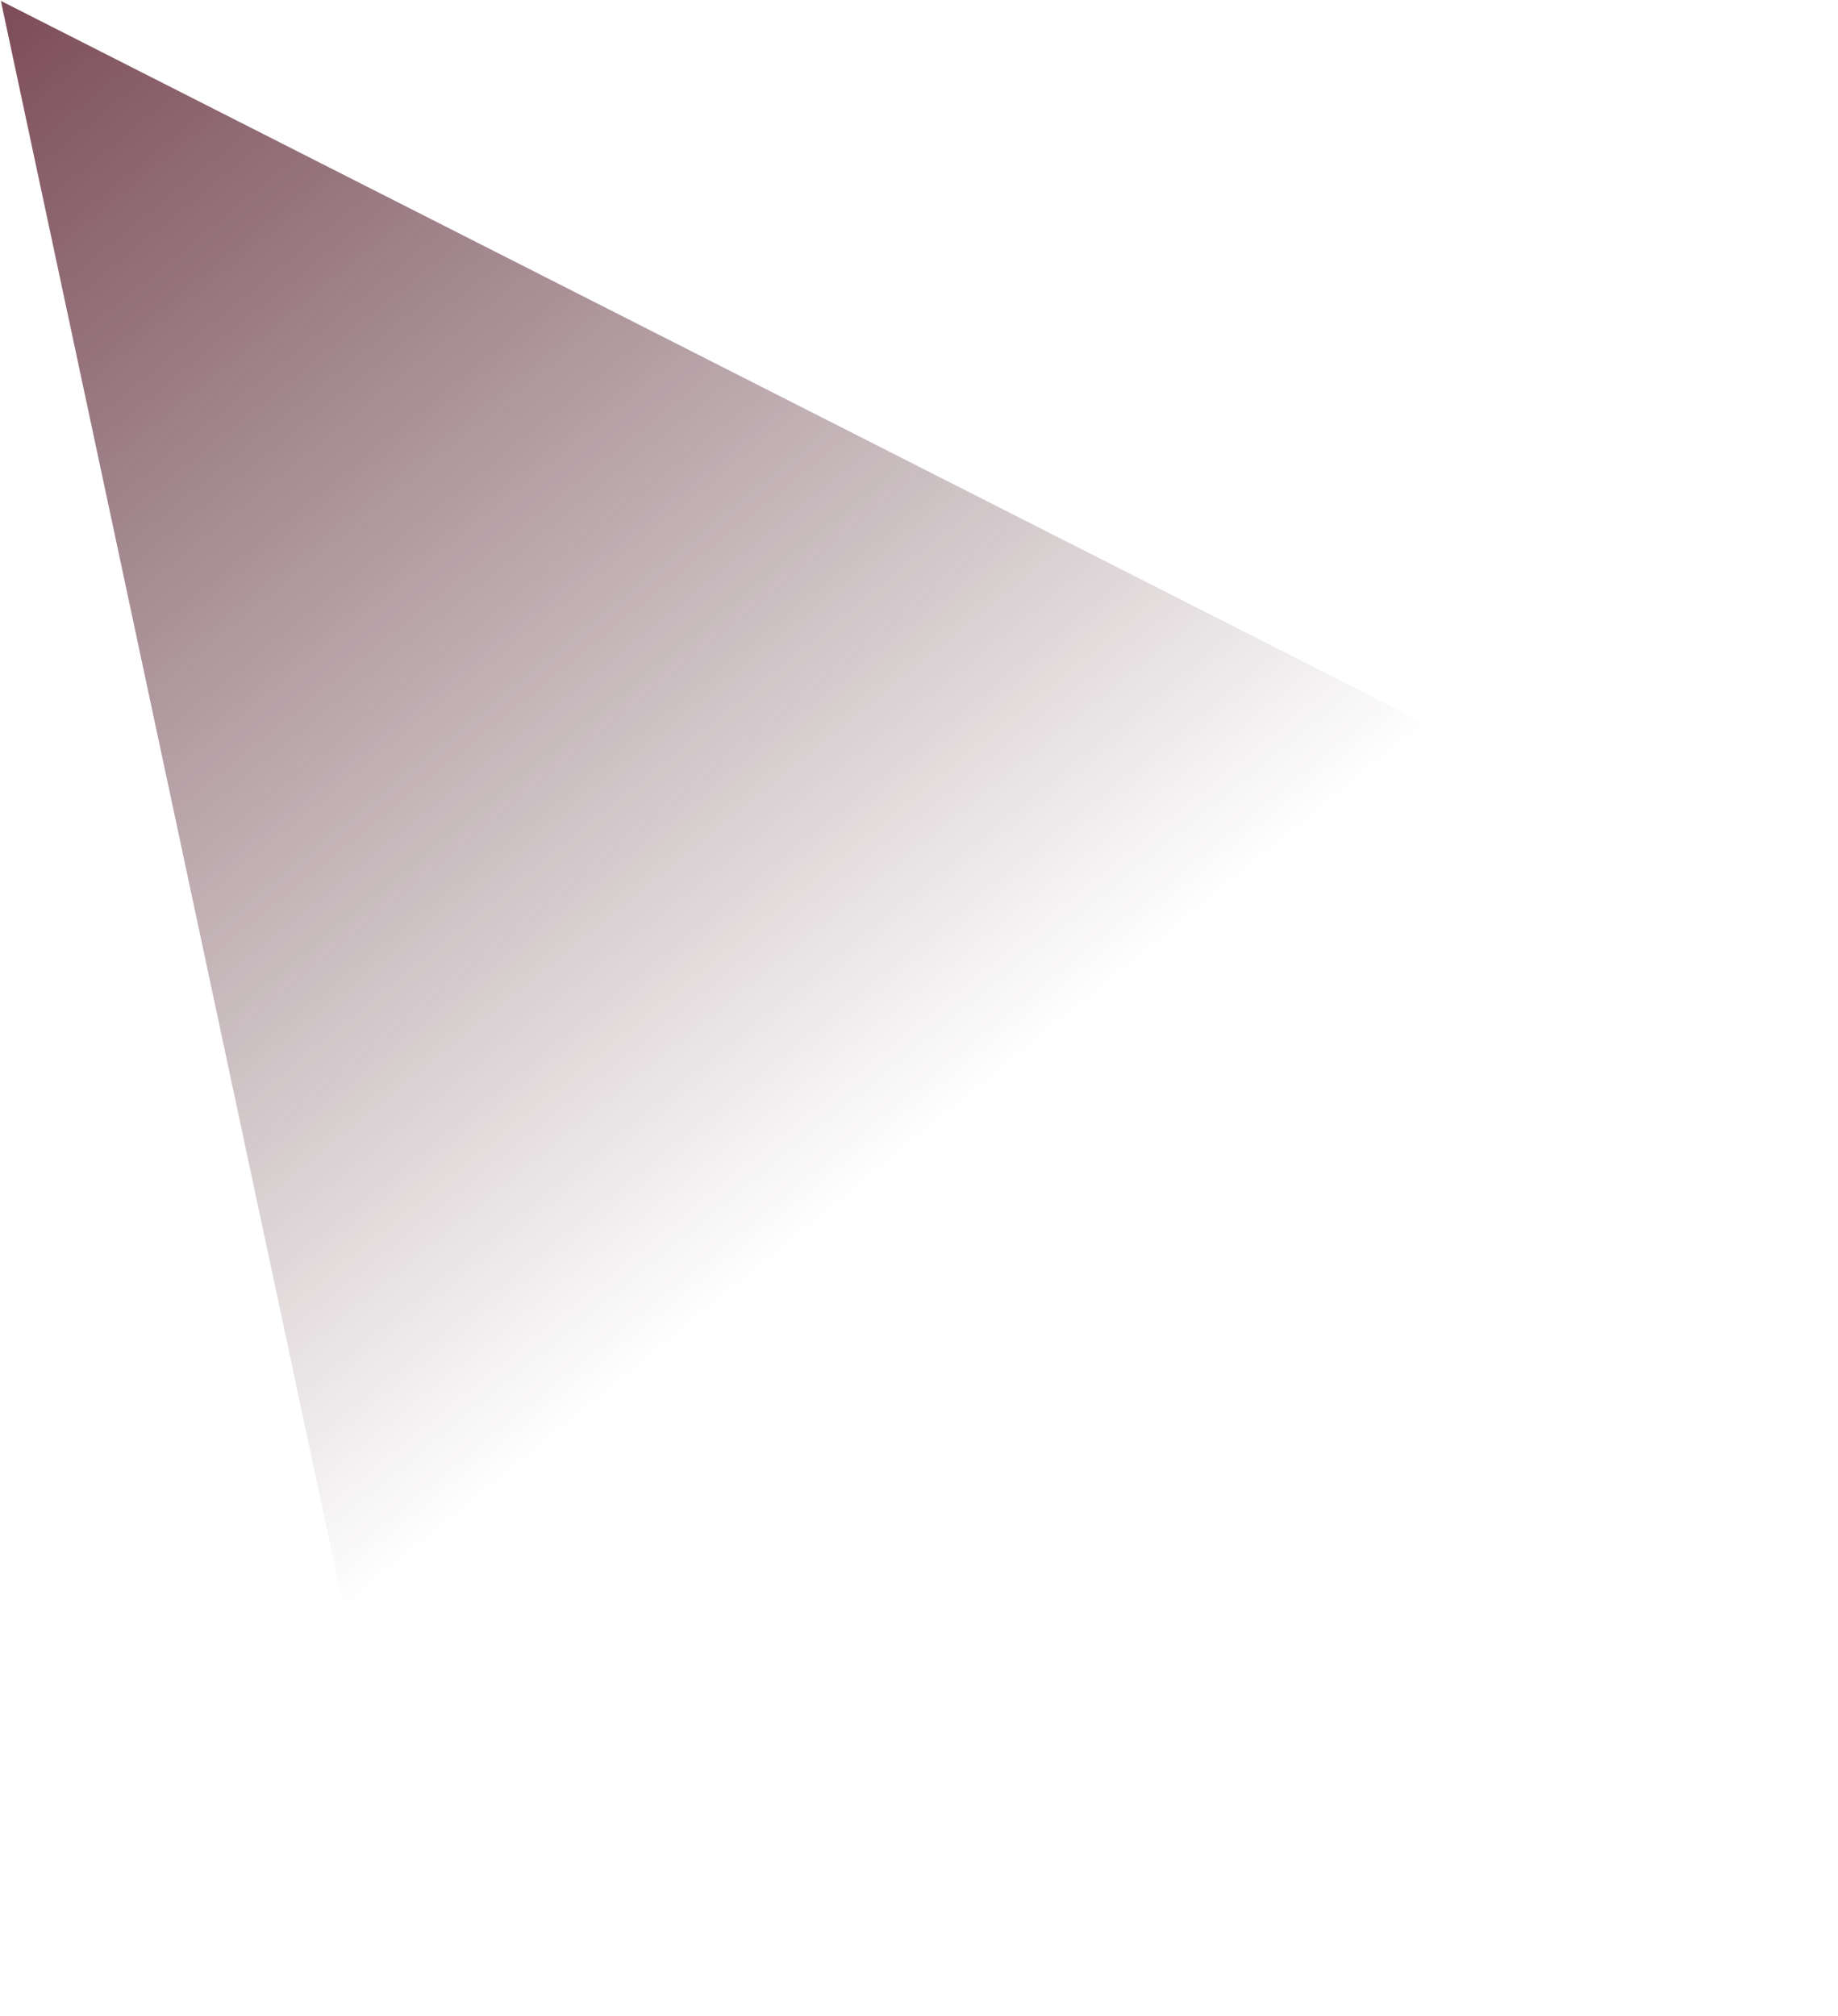 <?xml version="1.0" encoding="UTF-8"?> <svg xmlns="http://www.w3.org/2000/svg" width="1857" height="2037" viewBox="0 0 1857 2037" fill="none"><path d="M0.875 0.886L435.198 2036.37L1856.95 942.595L0.875 0.886Z" fill="url(#paint0_linear_661_1196)"></path><defs><linearGradient id="paint0_linear_661_1196" x1="0.875" y1="0.886" x2="937.834" y2="1148.25" gradientUnits="userSpaceOnUse"><stop stop-color="#581A2A" stop-opacity="0.78"></stop><stop offset="1" stop-color="#37101A" stop-opacity="0"></stop></linearGradient></defs></svg> 